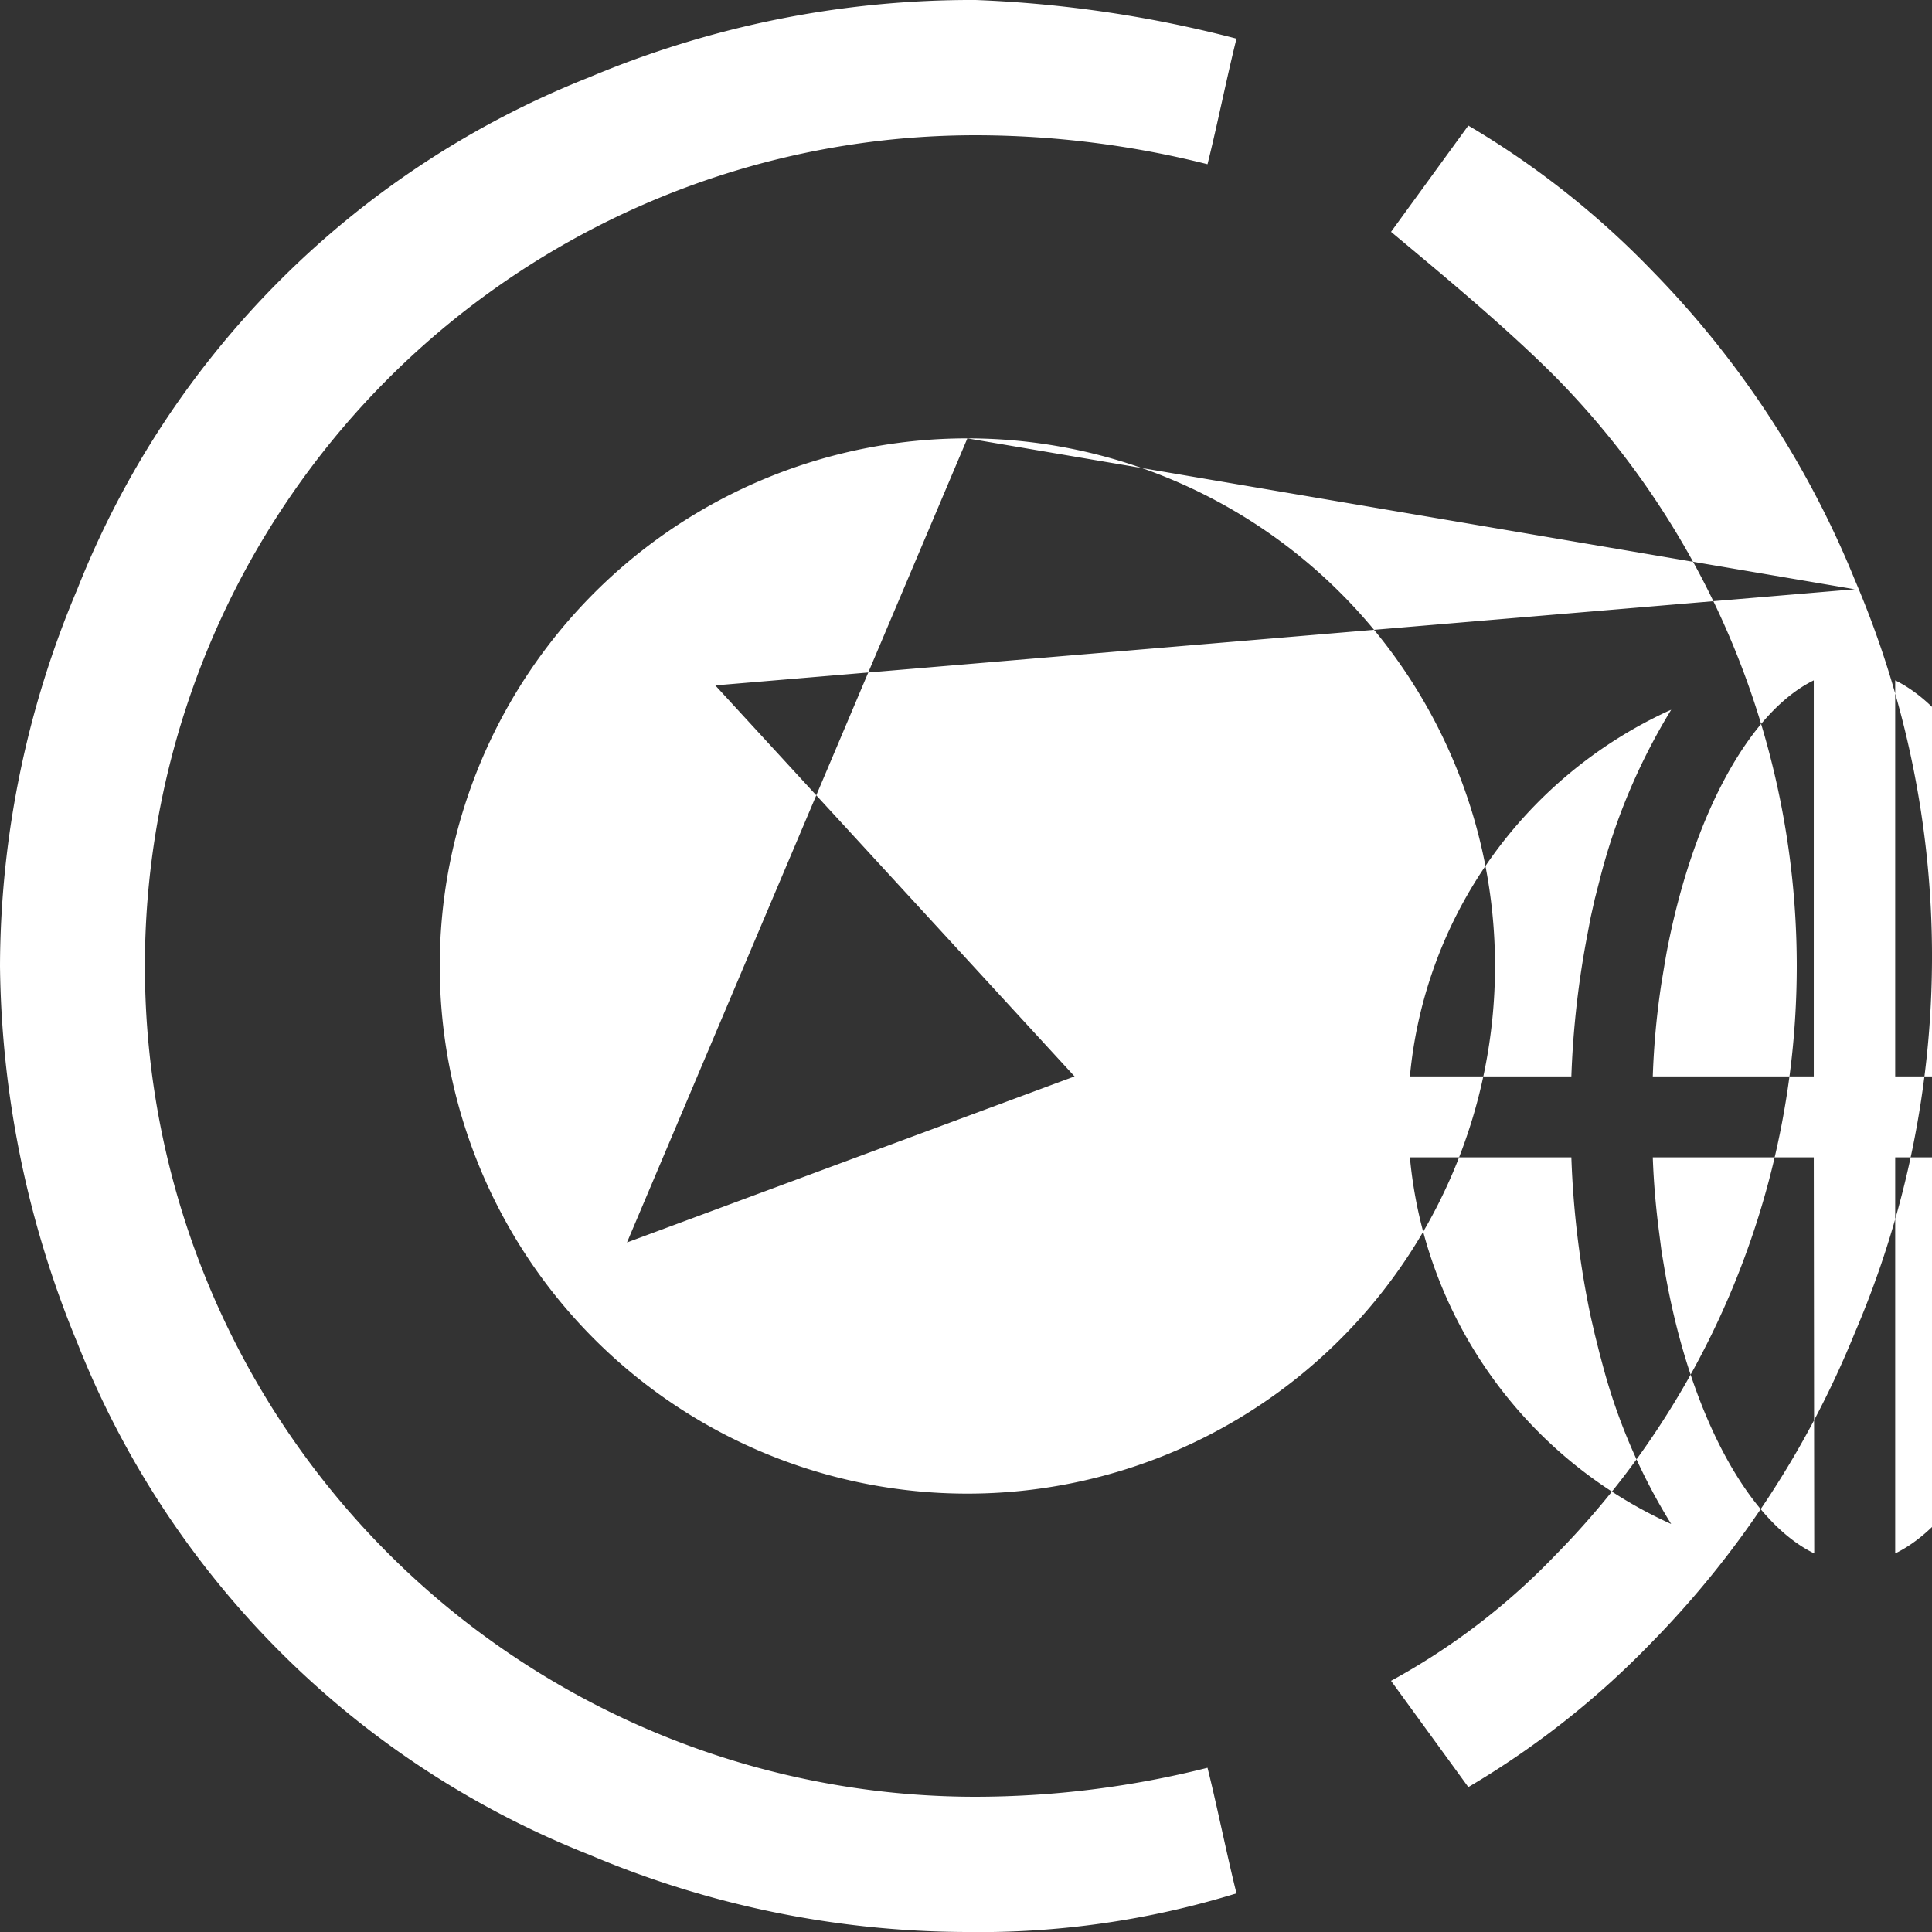 <svg xmlns="http://www.w3.org/2000/svg" width="42" height="42" viewBox="0 0 42 42">
  <rect x="0" y="0" width="42" height="42" fill="#333333" stroke="none"/>
  <defs>
    <style>
      .cls-1 {
        fill: #fff;
        fill-rule: evenodd;
      }
    </style>
  </defs>
  <path id="形状_30" data-name="形状 30" class="cls-1" d="M1266.81,2258.19a18.253,18.253,0,0,1,0,25.62,14.682,14.682,0,0,1-3.57,2.73l1.68,2.31a18.818,18.818,0,0,0,3.99-3.15,20.746,20.746,0,0,0,4.41-6.72,20.8,20.8,0,0,0,0-16.38,20.746,20.746,0,0,0-4.41-6.72,18.818,18.818,0,0,0-3.99-3.15l-1.68,2.31c1.26,1.05,2.52,2.1,3.57,3.15h0Zm-21-6.51a19.776,19.776,0,0,0-11.13,11.13A21.136,21.136,0,0,0,1233,2271a21.96,21.96,0,0,0,1.68,8.19,19.776,19.776,0,0,0,11.13,11.13A21.136,21.136,0,0,0,1254,2292a18.971,18.971,0,0,0,5.88-.84c-0.21-.84-0.42-1.89-0.63-2.73a20.711,20.711,0,0,1-5.04.63,18.06,18.06,0,1,1,0-36.12,20.711,20.711,0,0,1,5.04.63c0.21-.84.42-1.89,0.63-2.73a26.436,26.436,0,0,0-5.67-.84,21.4,21.4,0,0,0-8.4,1.68h0Zm27.51,11.13-24.77,2.09,7.81,8.5-9.73,3.61,7.4-17.48a11.47,11.47,0,1,1-11.47,11.47,11.467,11.467,0,0,1,11.47-11.47h0Zm-0.89,12.35h-3.5c0.02,0.57.07,1.12,0.14,1.65l0.05,0.39,0.07,0.42c0.54,3.11,1.81,5.45,3.25,6.15Zm5.28,0h-3.51v8.61c1.4-.68,2.64-2.93,3.21-5.94l0.03-.21,0.07-.42a19.839,19.839,0,0,0,.2-2.04h0Zm-10.55,0h-3.51a9.73,9.73,0,0,0,5.68,7.97,12.783,12.783,0,0,1-1.48-3.42l-0.08-.3-0.1-.4-0.09-.39a20.188,20.188,0,0,1-.42-3.46h0Zm15.82,0h-3.51a20.023,20.023,0,0,1-.35,3.09l-0.07.37-0.09.39-0.1.4a13.06,13.06,0,0,1-1.56,3.72,9.711,9.711,0,0,0,5.68-7.97h0Zm-13.65-9.73-0.07.03a9.739,9.739,0,0,0-5.61,7.94h3.51a19.989,19.989,0,0,1,.35-3.09l0.07-.37,0.09-.4,0.1-.39a13.351,13.351,0,0,1,1.56-3.72h0Zm3.1-.64c-1.39.68-2.63,2.92-3.2,5.92l-0.04.23-0.07.42a17.181,17.181,0,0,0-.19,2.04h3.5v-8.61Zm4.87,0.64,0.07,0.11a12.815,12.815,0,0,1,1.41,3.3l0.08,0.31,0.1,0.39,0.09,0.4a19.85,19.85,0,0,1,.42,3.46h3.51a9.7,9.7,0,0,0-5.68-7.97h0Zm-3.1-.64v8.61h3.51c-0.03-.57-0.08-1.13-0.15-1.69l-0.05-.35-0.07-.42c-0.54-3.11-1.81-5.45-3.24-6.15h0Zm0,0" transform="translate(-1233 -2250)"/>
</svg>
